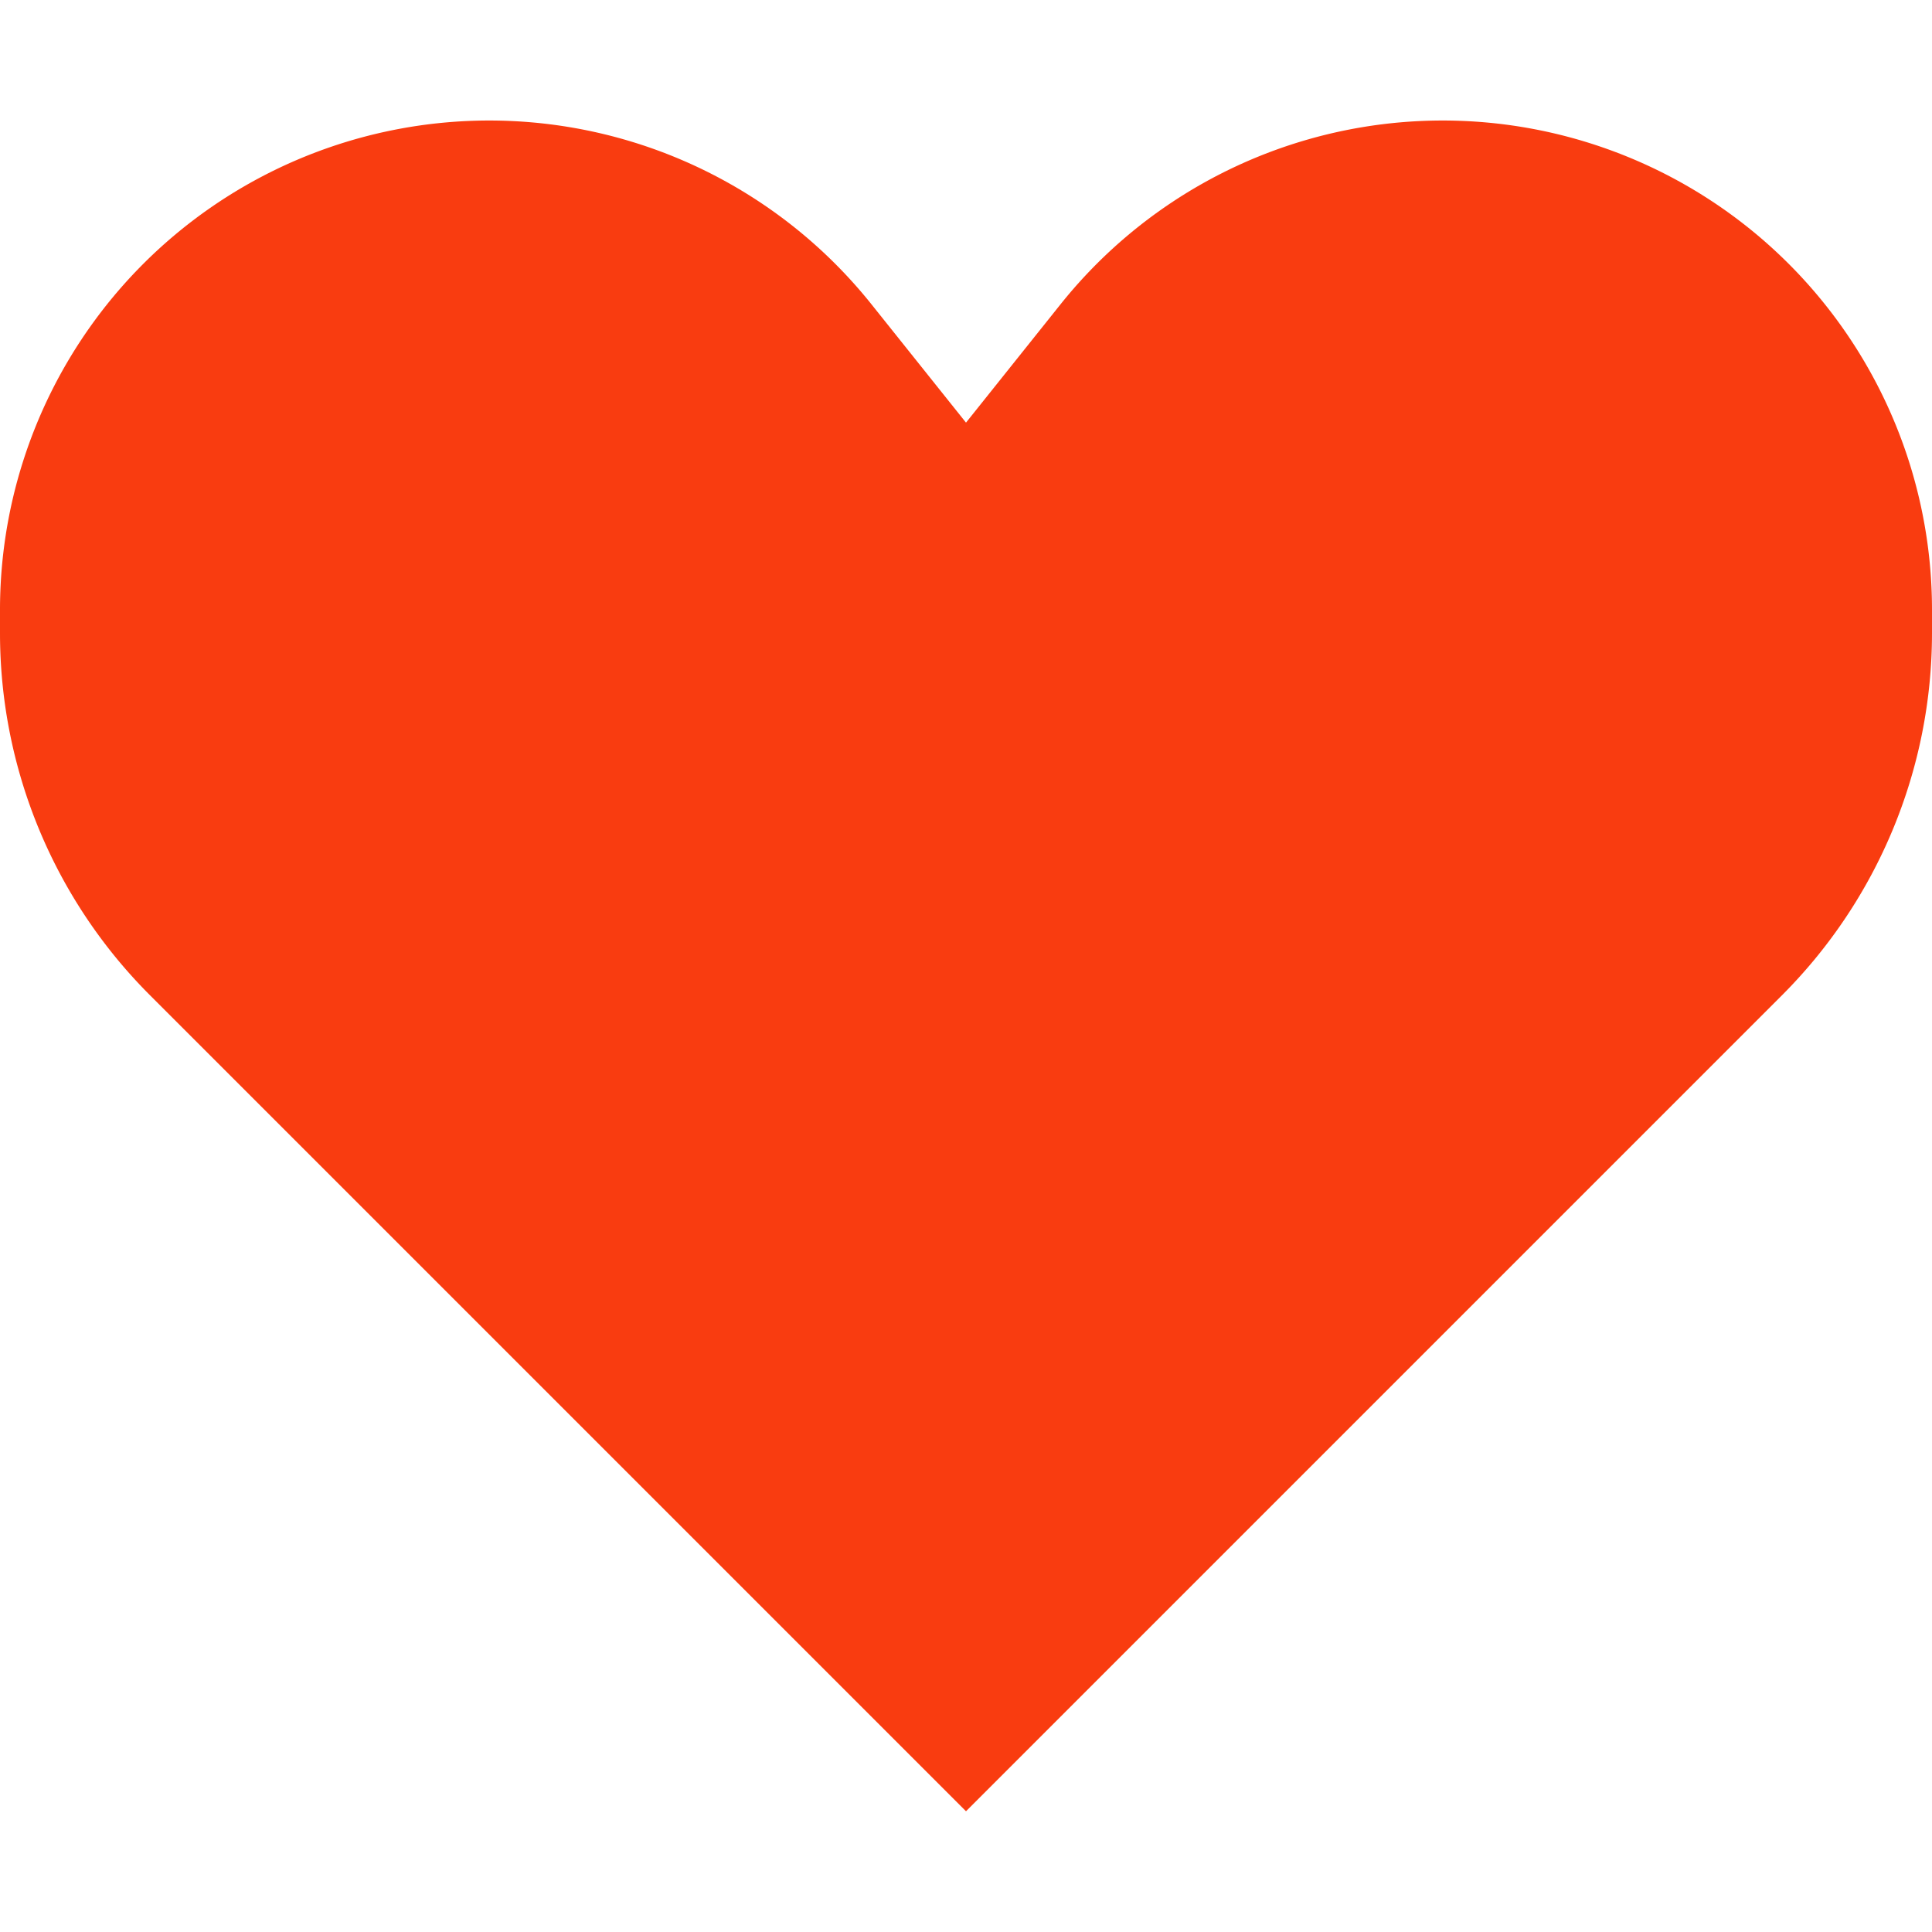 <svg width="64" height="64" viewBox="0 0 16 16" fill="none" xmlns="http://www.w3.org/2000/svg"><path d="M1.243 8.243 8 15l6.757-6.757a4.243 4.243 0 0 0 1.243-3v-.19A4.052 4.052 0 0 0 8.783 2.52L8 3.5l-.783-.98A4.052 4.052 0 0 0 0 5.053v.19c0 1.126.447 2.205 1.243 3Z" fill="#f93c10"/></svg>